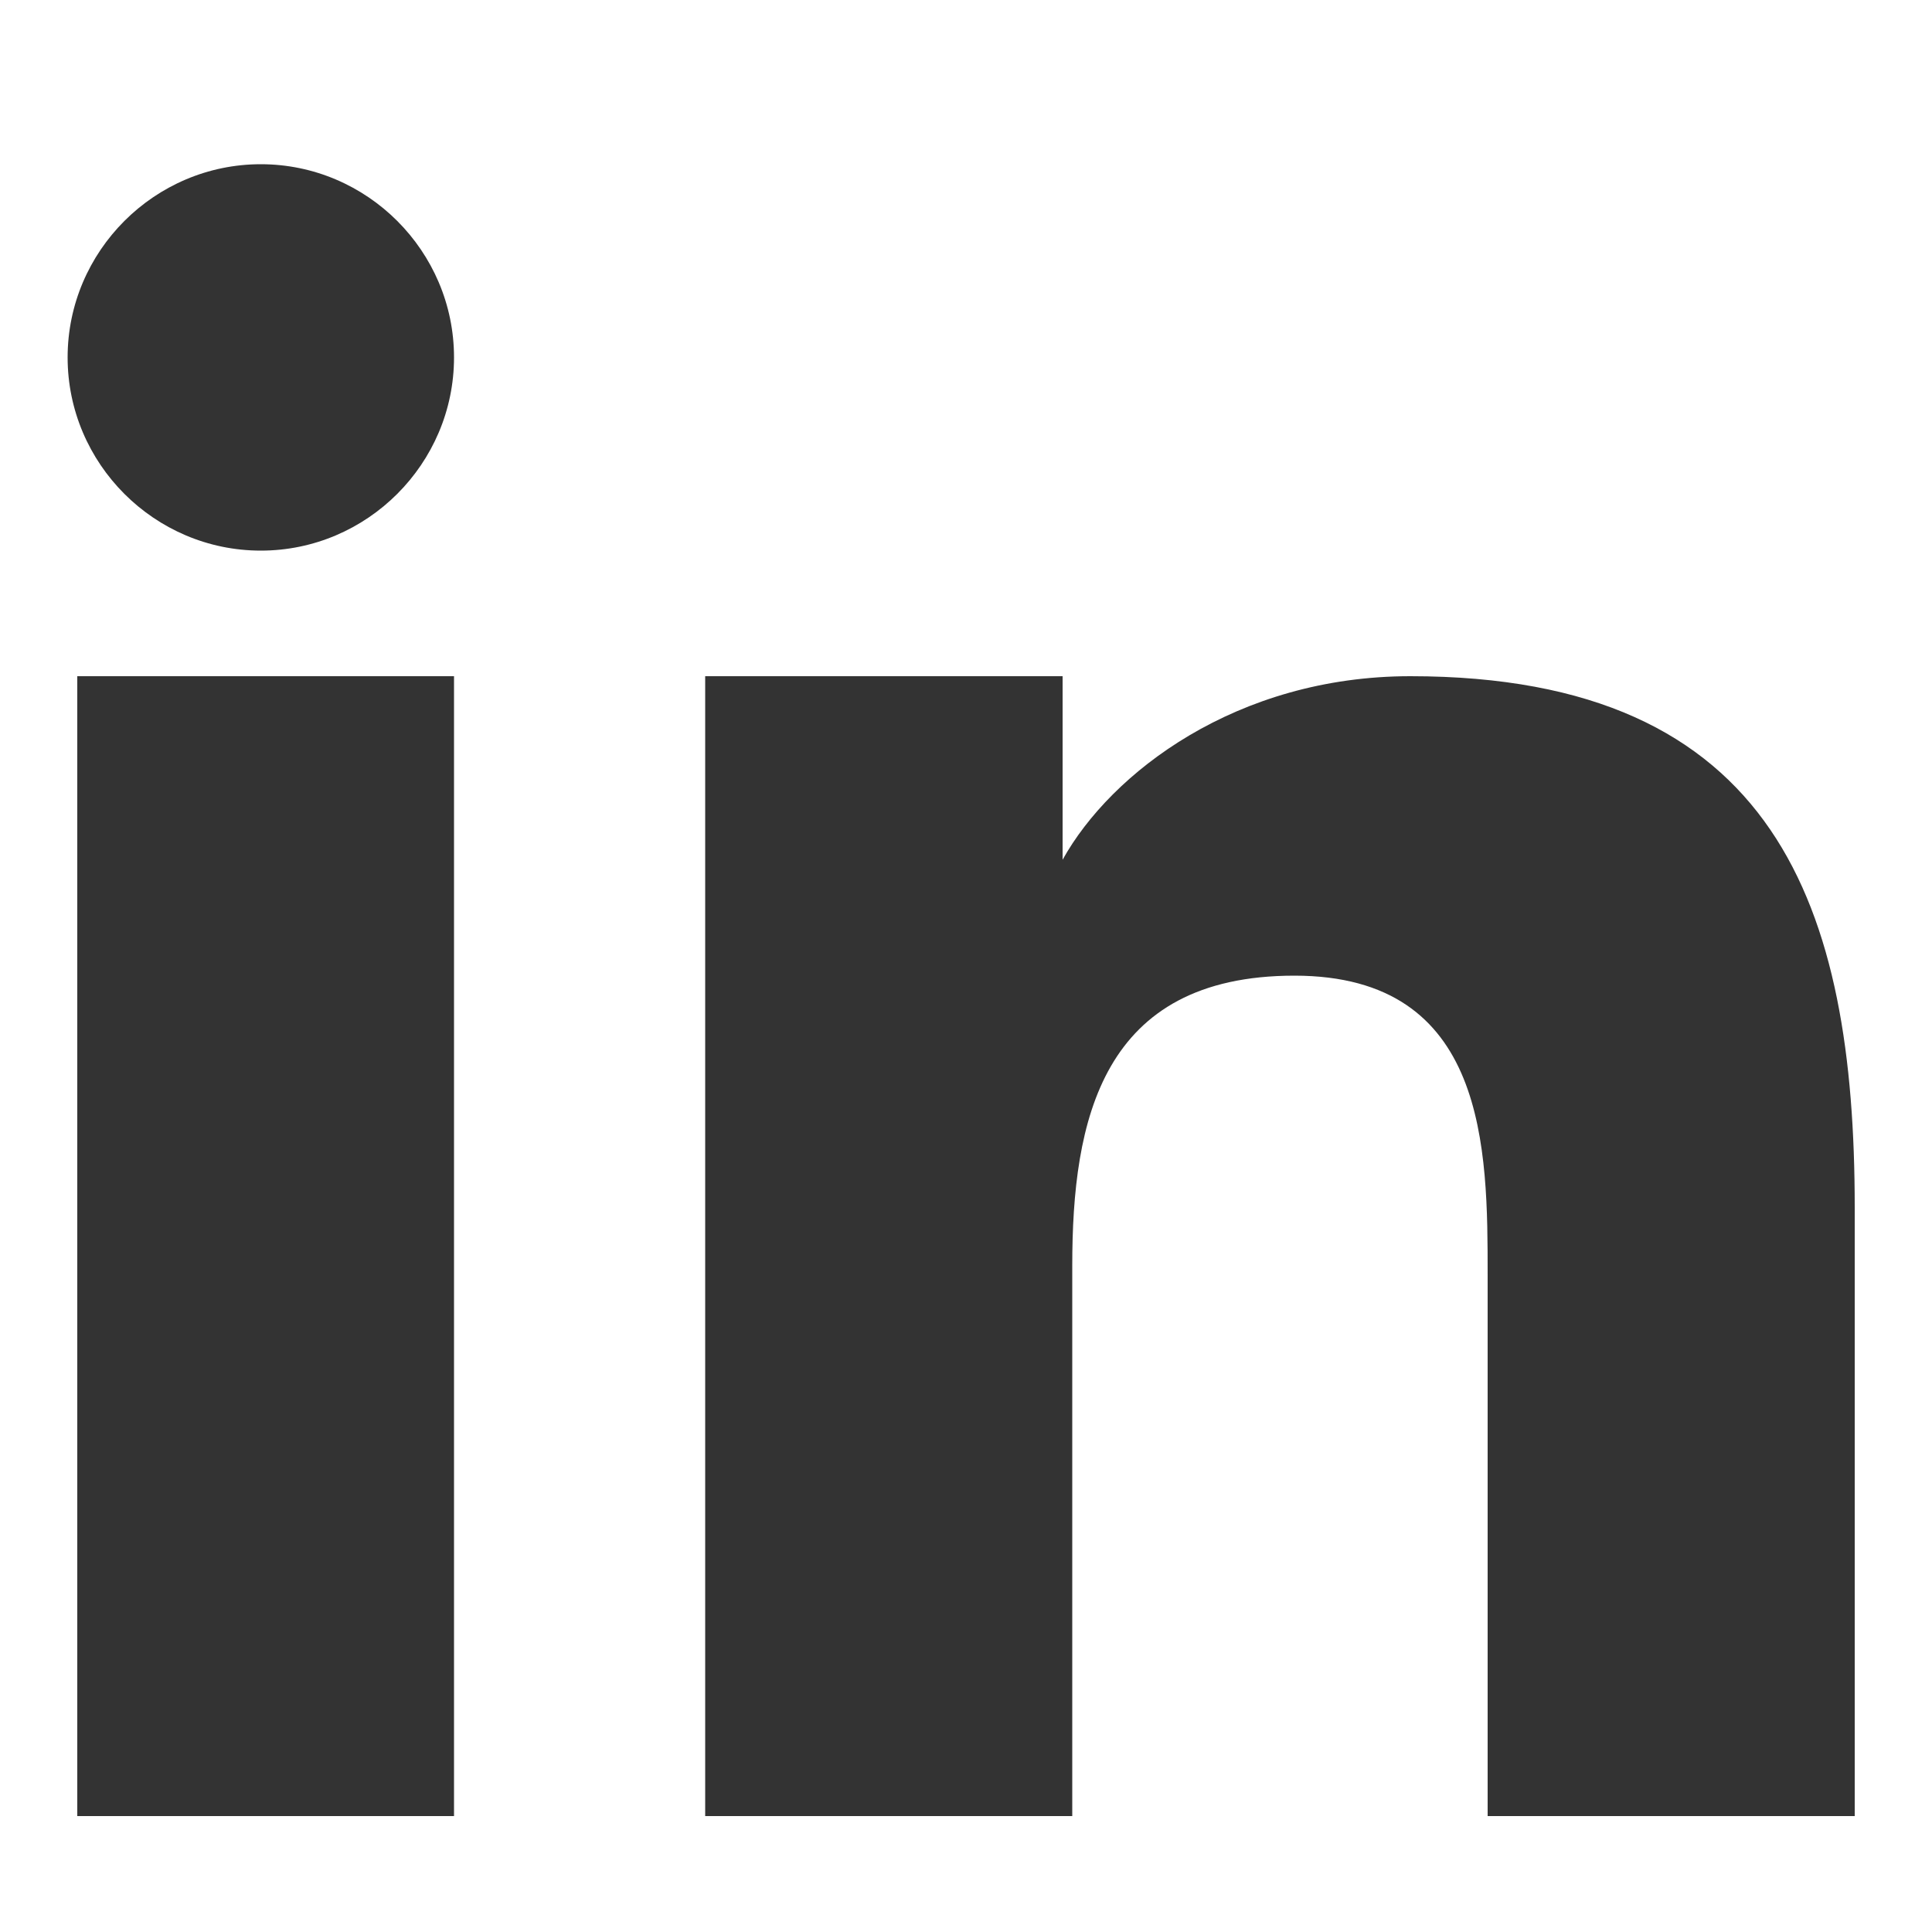 <?xml version="1.0" encoding="utf-8"?>
<!-- Generator: Adobe Illustrator 26.4.1, SVG Export Plug-In . SVG Version: 6.00 Build 0)  -->
<svg version="1.1" id="レイヤー_1" xmlns="http://www.w3.org/2000/svg" xmlns:xlink="http://www.w3.org/1999/xlink" x="0px"
	 y="0px" viewBox="0 0 20 20" style="enable-background:new 0 0 20 20;" xml:space="preserve">
<style type="text/css">
	.st0{fill:#333333;}
</style>
<path class="st0" d="M7.3,7H11v1.9H11C11.5,8,12.8,7,14.6,7c3.8,0,4.6,2.4,4.6,5.5v6.3h-3.8v-5.6c0-1.3,0-3.1-2-3.1
	c-2,0-2.3,1.5-2.3,3v5.7H7.3V7z"/>
<path class="st0" d="M0.8,7h3.9v11.8H0.8V7z"/>
<path class="st0" d="M4.7,3.7c0,1.1-0.9,2-2,2s-2-0.9-2-2s0.9-2,2-2S4.7,2.6,4.7,3.7z"/>
</svg>
